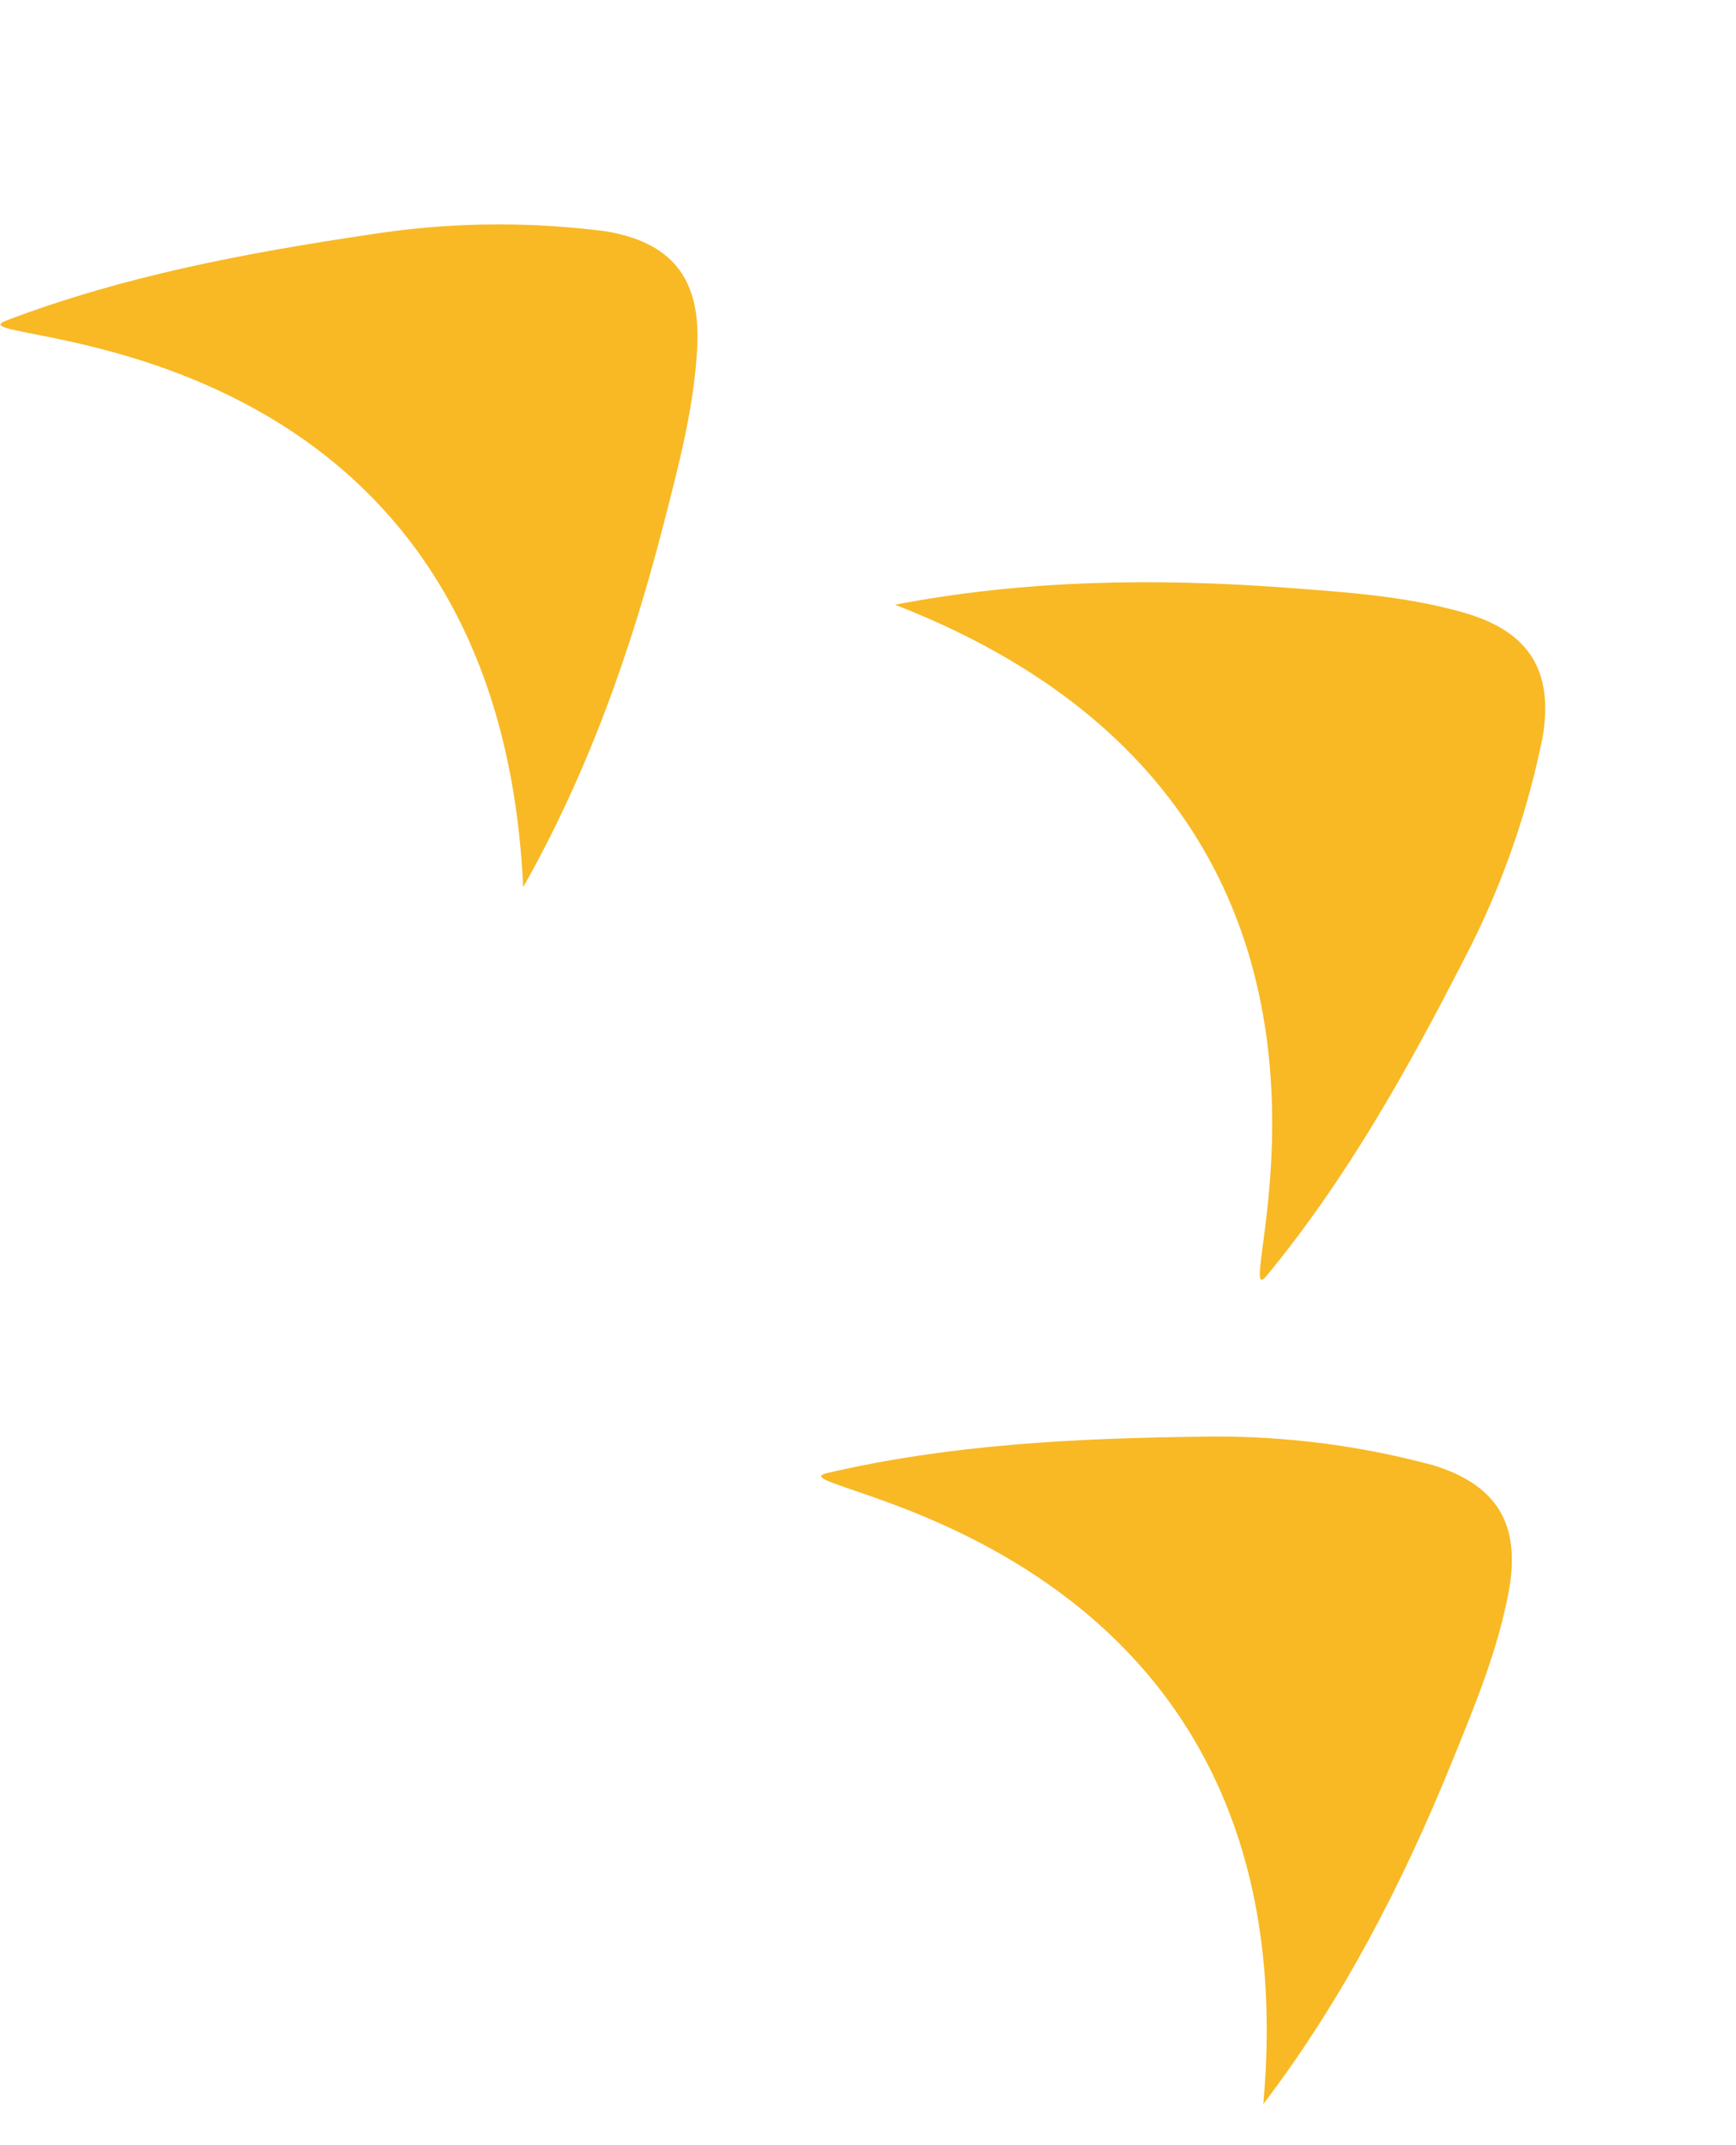<svg width="140" height="173" viewBox="0 0 140 173" fill="none" xmlns="http://www.w3.org/2000/svg">
<path d="M0.486 25.859C9.94 22.25 19.862 20.398 29.794 18.917C35.823 17.964 41.954 17.841 48.016 18.552L48.746 18.635C54.101 19.502 56.466 22.369 56.236 27.811C56.016 32.716 54.752 37.445 53.541 42.171C50.918 52.408 47.417 62.306 42.191 71.547C40.058 24.739 -4.881 27.913 0.486 25.859Z" fill="#F8B925"/>
<path d="M102.152 102.878C108.591 95.071 113.514 86.26 118.089 77.322C120.917 71.912 122.991 66.141 124.253 60.17L124.407 59.451C125.296 54.1 123.334 50.943 118.103 49.423C113.385 48.066 108.5 47.753 103.635 47.391C93.096 46.608 82.598 46.766 72.172 48.767C115.849 65.735 98.491 107.308 102.152 102.878Z" fill="#F8B925"/>
<path d="M66.713 118.794C76.567 116.492 86.648 115.994 96.688 115.864C102.79 115.733 108.882 116.438 114.793 117.959L115.506 118.14C120.695 119.72 122.652 122.879 121.69 128.241C120.811 133.072 118.922 137.587 117.086 142.107C113.107 151.897 108.303 161.233 101.88 169.686C106.074 123.017 61.117 120.106 66.713 118.794Z" fill="#F8B925"/>
</svg>
